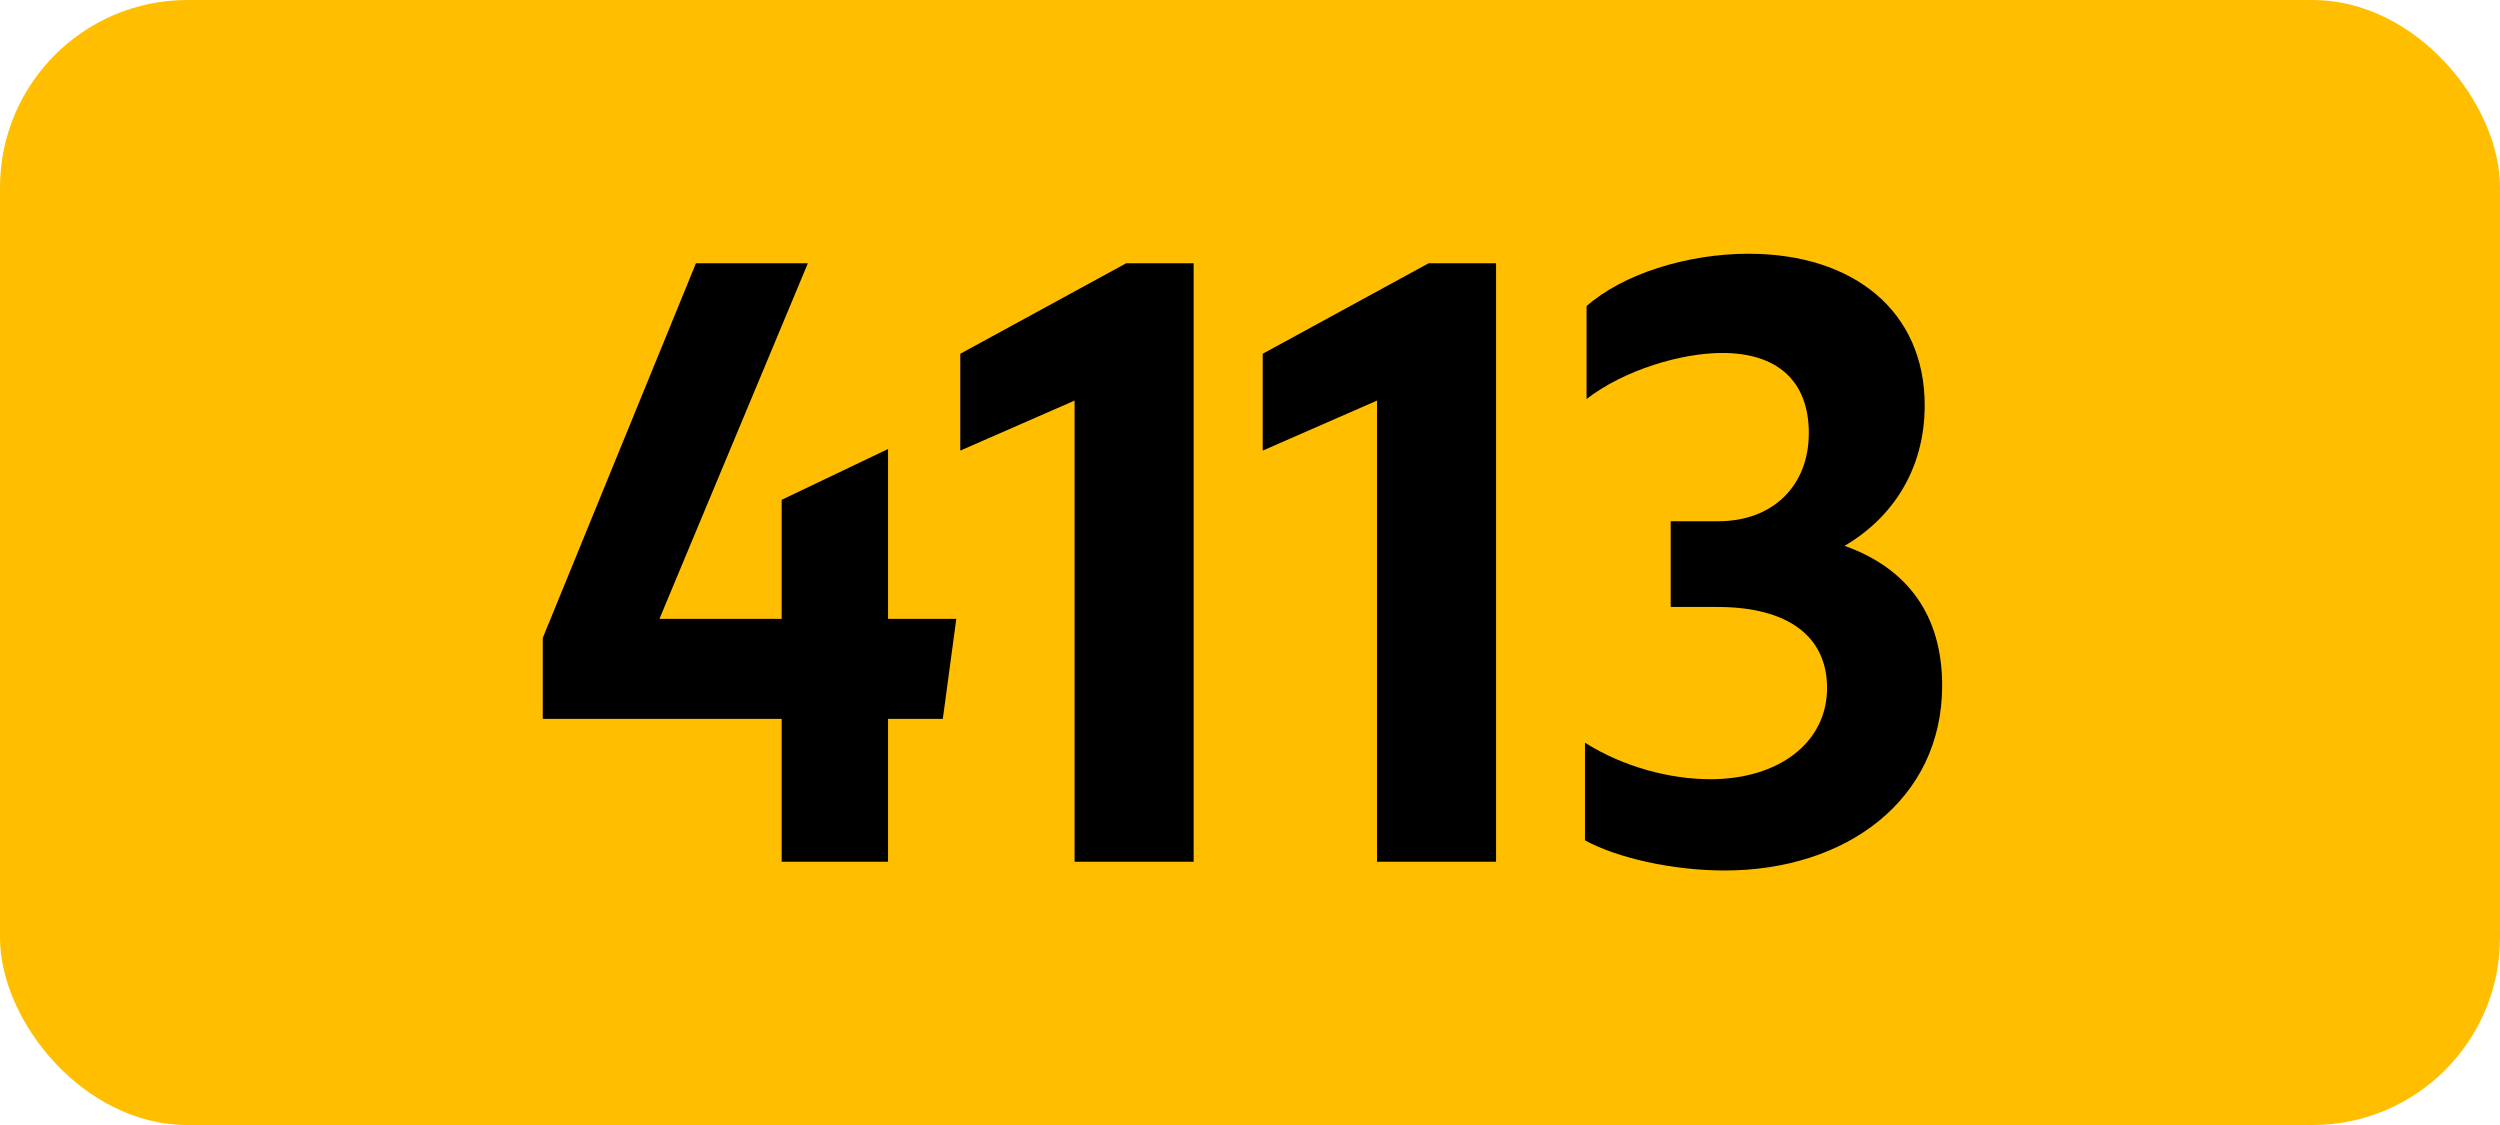 <?xml version="1.0" encoding="UTF-8"?>
<svg id="Layer_1" data-name="Layer 1" xmlns="http://www.w3.org/2000/svg" viewBox="0 0 283.46 127.56">
  <rect width="283.46" height="127.56" rx="21.26" ry="21.26" style="fill: #ffbe00;"/>
  <g>
    <path d="M88.63,81.51h-27.09v-9.18l17.37-42.48h12.69l-16.83,40.32h13.86v-13.5l12.06-5.76v19.26h7.74l-1.53,11.34h-6.21v16.2h-12.06v-16.2Z"/>
    <path d="M121.84,97.71v-52.29l-12.96,5.67v-10.98l18.81-10.26h7.65v67.86h-13.5Z"/>
    <path d="M156.13,97.71v-52.29l-12.96,5.67v-10.98l18.81-10.26h7.65v67.86h-13.5Z"/>
    <path d="M179.71,95.28v-11.07c4.41,2.79,9.72,4.14,14.22,4.14,7.74,0,13.23-4.14,13.23-10.35,0-5.76-4.32-9.18-12.42-9.18h-5.31v-9.72h5.4c6.21,0,10.26-4.05,10.26-9.99s-3.6-9.09-9.81-9.09c-4.59,0-11.07,1.89-15.39,5.22v-10.53c4.05-3.6,11.34-5.94,18.36-5.94,11.88,0,19.98,6.48,19.98,17.19,0,7.29-3.69,12.78-9.09,15.93,7.11,2.52,11.07,7.83,11.07,15.84,0,12.96-10.89,20.97-24.66,20.97-5.94,0-12.24-1.44-15.84-3.42Z"/>
  </g>
</svg>